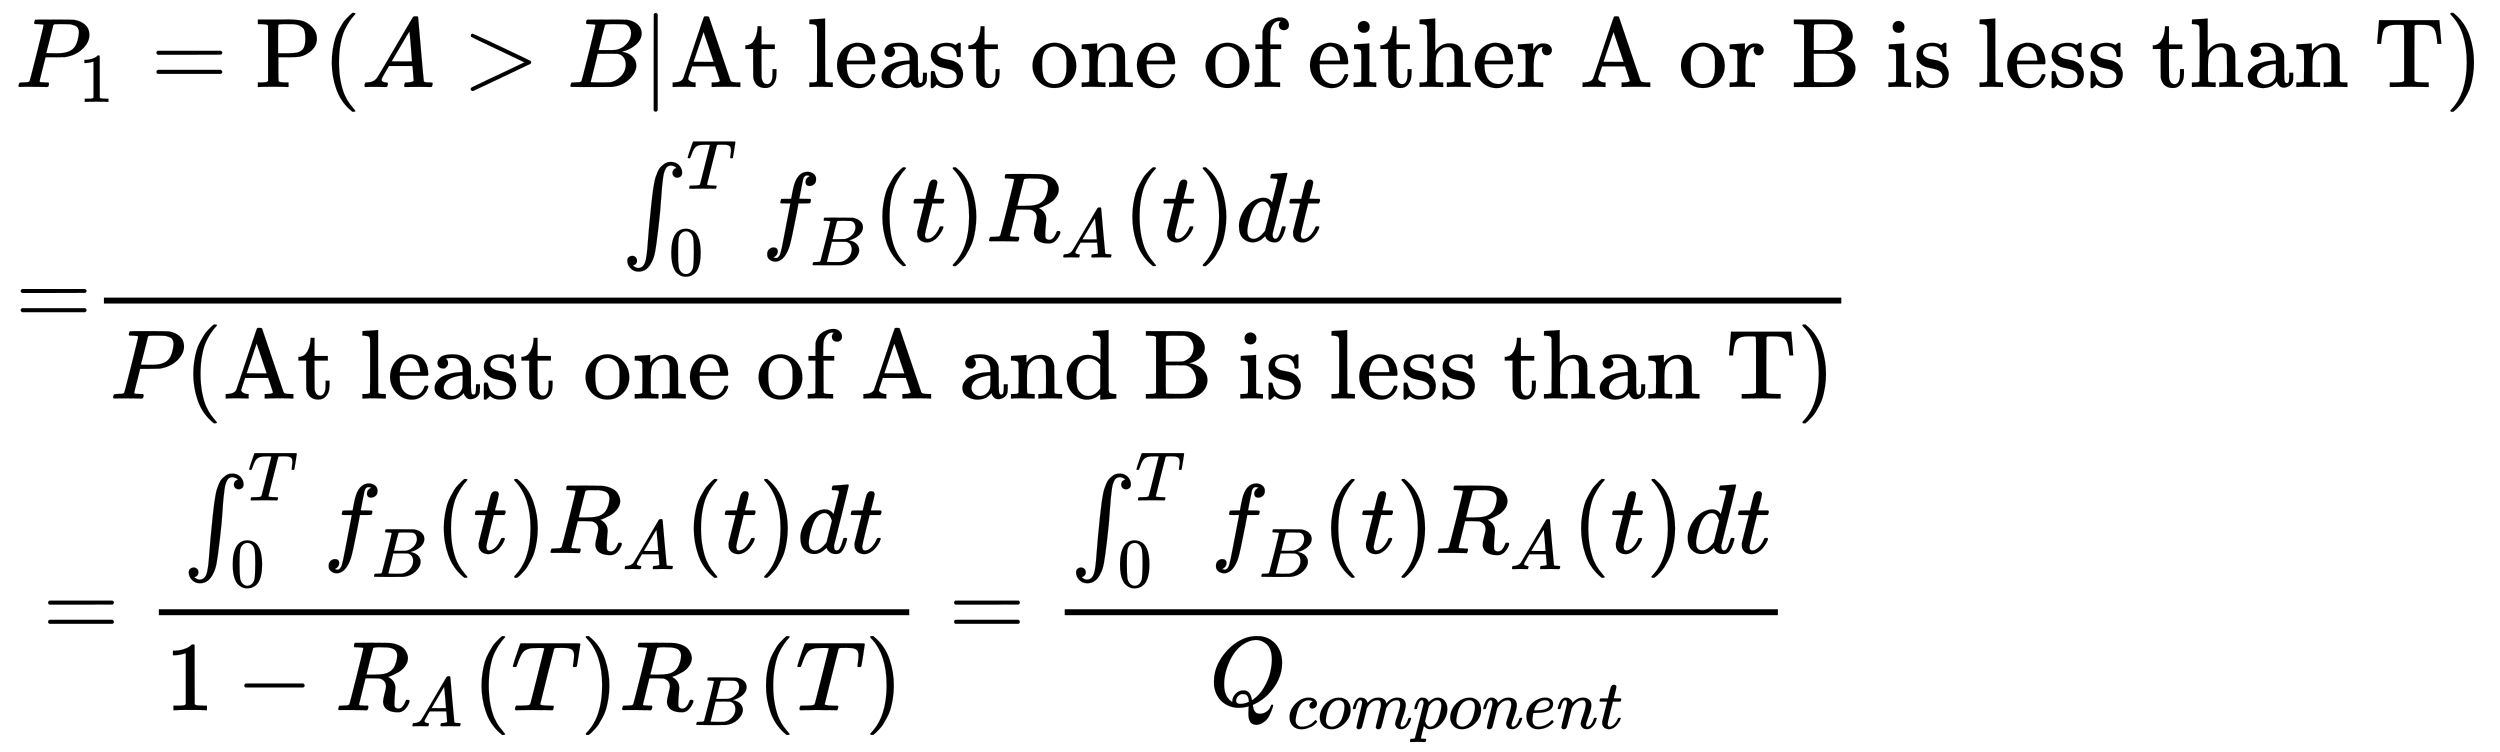<svg xmlns="http://www.w3.org/2000/svg" role="img" aria-hidden="true" style="vertical-align: -8.27ex;font-size: 12pt;font-family: Calibri;color: Black;" aria-label="{\displaystyle {\begin{aligned}&amp;{{P}_{1}}=\operatorname {P} (A&gt;B|{\text{At least one of either A or B is less than T)}}\\&amp;{\text{=}}{\frac {\int _{0}^{T}{{{f}_{B}}(t){{R}_{A}}(t)dt}}{P({\text{At least one of A and B is less than T}})}}\\&amp;={\frac {\int _{0}^{T}{{{f}_{B}}(t){{R}_{A}}(t)dt}}{1-{{R}_{A}}(T){{R}_{B}}(T)}}={\frac {\int _{0}^{T}{{{f}_{B}}(t){{R}_{A}}(t)dt}}{{Q}_{component}}}\end{aligned}}}" viewBox="0 -4046 25309.6 7609.1" focusable="false" width="58.784ex" height="17.673ex" xmlns:xlink="http://www.w3.org/1999/xlink"><defs id="MathJax_SVG_glyphs"><path id="MJMATHI-50" stroke-width="1" d="M 287 628 Q 287 635 230 637 Q 206 637 199 638 T 192 648 Q 192 649 194 659 Q 200 679 203 681 T 397 683 Q 587 682 600 680 Q 664 669 707 631 T 751 530 Q 751 453 685 389 Q 616 321 507 303 Q 500 302 402 301 H 307 L 277 182 Q 247 66 247 59 Q 247 55 248 54 T 255 50 T 272 48 T 305 46 H 336 Q 342 37 342 35 Q 342 19 335 5 Q 330 0 319 0 Q 316 0 282 1 T 182 2 Q 120 2 87 2 T 51 1 Q 33 1 33 11 Q 33 13 36 25 Q 40 41 44 43 T 67 46 Q 94 46 127 49 Q 141 52 146 61 Q 149 65 218 339 T 287 628 Z M 645 554 Q 645 567 643 575 T 634 597 T 609 619 T 560 635 Q 553 636 480 637 Q 463 637 445 637 T 416 636 T 404 636 Q 391 635 386 627 Q 384 621 367 550 T 332 412 T 314 344 Q 314 342 395 342 H 407 H 430 Q 542 342 590 392 Q 617 419 631 471 T 645 554 Z" /><path id="MJMAIN-31" stroke-width="1" d="M 213 578 L 200 573 Q 186 568 160 563 T 102 556 H 83 V 602 H 102 Q 149 604 189 617 T 245 641 T 273 663 Q 275 666 285 666 Q 294 666 302 660 V 361 L 303 61 Q 310 54 315 52 T 339 48 T 401 46 H 427 V 0 H 416 Q 395 3 257 3 Q 121 3 100 0 H 88 V 46 H 114 Q 136 46 152 46 T 177 47 T 193 50 T 201 52 T 207 57 T 213 61 V 578 Z" /><path id="MJMAIN-3D" stroke-width="1" d="M 56 347 Q 56 360 70 367 H 707 Q 722 359 722 347 Q 722 336 708 328 L 390 327 H 72 Q 56 332 56 347 Z M 56 153 Q 56 168 72 173 H 708 Q 722 163 722 153 Q 722 140 707 133 H 70 Q 56 140 56 153 Z" /><path id="MJMAIN-50" stroke-width="1" d="M 130 622 Q 123 629 119 631 T 103 634 T 60 637 H 27 V 683 H 214 Q 237 683 276 683 T 331 684 Q 419 684 471 671 T 567 616 Q 624 563 624 489 Q 624 421 573 372 T 451 307 Q 429 302 328 301 H 234 V 181 Q 234 62 237 58 Q 245 47 304 46 H 337 V 0 H 326 Q 305 3 182 3 Q 47 3 38 0 H 27 V 46 H 60 Q 102 47 111 49 T 130 61 V 622 Z M 507 488 Q 507 514 506 528 T 500 564 T 483 597 T 450 620 T 397 635 Q 385 637 307 637 H 286 Q 237 637 234 628 Q 231 624 231 483 V 342 H 302 H 339 Q 390 342 423 349 T 481 382 Q 507 411 507 488 Z" /><path id="MJMAIN-28" stroke-width="1" d="M 94 250 Q 94 319 104 381 T 127 488 T 164 576 T 202 643 T 244 695 T 277 729 T 302 750 H 315 H 319 Q 333 750 333 741 Q 333 738 316 720 T 275 667 T 226 581 T 184 443 T 167 250 T 184 58 T 225 -81 T 274 -167 T 316 -220 T 333 -241 Q 333 -250 318 -250 H 315 H 302 L 274 -226 Q 180 -141 137 -14 T 94 250 Z" /><path id="MJMATHI-41" stroke-width="1" d="M 208 74 Q 208 50 254 46 Q 272 46 272 35 Q 272 34 270 22 Q 267 8 264 4 T 251 0 Q 249 0 239 0 T 205 1 T 141 2 Q 70 2 50 0 H 42 Q 35 7 35 11 Q 37 38 48 46 H 62 Q 132 49 164 96 Q 170 102 345 401 T 523 704 Q 530 716 547 716 H 555 H 572 Q 578 707 578 706 L 606 383 Q 634 60 636 57 Q 641 46 701 46 Q 726 46 726 36 Q 726 34 723 22 Q 720 7 718 4 T 704 0 Q 701 0 690 0 T 651 1 T 578 2 Q 484 2 455 0 H 443 Q 437 6 437 9 T 439 27 Q 443 40 445 43 L 449 46 H 469 Q 523 49 533 63 L 521 213 H 283 L 249 155 Q 208 86 208 74 Z M 516 260 Q 516 271 504 416 T 490 562 L 463 519 Q 447 492 400 412 L 310 260 L 413 259 Q 516 259 516 260 Z" /><path id="MJMAIN-3E" stroke-width="1" d="M 84 520 Q 84 528 88 533 T 96 539 L 99 540 Q 106 540 253 471 T 544 334 L 687 265 Q 694 260 694 250 T 687 235 Q 685 233 395 96 L 107 -40 H 101 Q 83 -38 83 -20 Q 83 -19 83 -17 Q 82 -10 98 -1 Q 117 9 248 71 Q 326 108 378 132 L 626 250 L 378 368 Q 90 504 86 509 Q 84 513 84 520 Z" /><path id="MJMATHI-42" stroke-width="1" d="M 231 637 Q 204 637 199 638 T 194 649 Q 194 676 205 682 Q 206 683 335 683 Q 594 683 608 681 Q 671 671 713 636 T 756 544 Q 756 480 698 429 T 565 360 L 555 357 Q 619 348 660 311 T 702 219 Q 702 146 630 78 T 453 1 Q 446 0 242 0 Q 42 0 39 2 Q 35 5 35 10 Q 35 17 37 24 Q 42 43 47 45 Q 51 46 62 46 H 68 Q 95 46 128 49 Q 142 52 147 61 Q 150 65 219 339 T 288 628 Q 288 635 231 637 Z M 649 544 Q 649 574 634 600 T 585 634 Q 578 636 493 637 Q 473 637 451 637 T 416 636 H 403 Q 388 635 384 626 Q 382 622 352 506 Q 352 503 351 500 L 320 374 H 401 Q 482 374 494 376 Q 554 386 601 434 T 649 544 Z M 595 229 Q 595 273 572 302 T 512 336 Q 506 337 429 337 Q 311 337 310 336 Q 310 334 293 263 T 258 122 L 240 52 Q 240 48 252 48 T 333 46 Q 422 46 429 47 Q 491 54 543 105 T 595 229 Z" /><path id="MJMAIN-7C" stroke-width="1" d="M 139 -249 H 137 Q 125 -249 119 -235 V 251 L 120 737 Q 130 750 139 750 Q 152 750 159 735 V -235 Q 151 -249 141 -249 H 139 Z" /><path id="MJMAIN-41" stroke-width="1" d="M 255 0 Q 240 3 140 3 Q 48 3 39 0 H 32 V 46 H 47 Q 119 49 139 88 Q 140 91 192 245 T 295 553 T 348 708 Q 351 716 366 716 H 376 Q 396 715 400 709 Q 402 707 508 390 L 617 67 Q 624 54 636 51 T 687 46 H 717 V 0 H 708 Q 699 3 581 3 Q 458 3 437 0 H 427 V 46 H 440 Q 510 46 510 64 Q 510 66 486 138 L 462 209 H 229 L 209 150 Q 189 91 189 85 Q 189 72 209 59 T 259 46 H 264 V 0 H 255 Z M 447 255 L 345 557 L 244 256 Q 244 255 345 255 H 447 Z" /><path id="MJMAIN-74" stroke-width="1" d="M 27 422 Q 80 426 109 478 T 141 600 V 615 H 181 V 431 H 316 V 385 H 181 V 241 Q 182 116 182 100 T 189 68 Q 203 29 238 29 Q 282 29 292 100 Q 293 108 293 146 V 181 H 333 V 146 V 134 Q 333 57 291 17 Q 264 -10 221 -10 Q 187 -10 162 2 T 124 33 T 105 68 T 98 100 Q 97 107 97 248 V 385 H 18 V 422 H 27 Z" /><path id="MJMAIN-6C" stroke-width="1" d="M 42 46 H 56 Q 95 46 103 60 V 68 Q 103 77 103 91 T 103 124 T 104 167 T 104 217 T 104 272 T 104 329 Q 104 366 104 407 T 104 482 T 104 542 T 103 586 T 103 603 Q 100 622 89 628 T 44 637 H 26 V 660 Q 26 683 28 683 L 38 684 Q 48 685 67 686 T 104 688 Q 121 689 141 690 T 171 693 T 182 694 H 185 V 379 Q 185 62 186 60 Q 190 52 198 49 Q 219 46 247 46 H 263 V 0 H 255 L 232 1 Q 209 2 183 2 T 145 3 T 107 3 T 57 1 L 34 0 H 26 V 46 H 42 Z" /><path id="MJMAIN-65" stroke-width="1" d="M 28 218 Q 28 273 48 318 T 98 391 T 163 433 T 229 448 Q 282 448 320 430 T 378 380 T 406 316 T 415 245 Q 415 238 408 231 H 126 V 216 Q 126 68 226 36 Q 246 30 270 30 Q 312 30 342 62 Q 359 79 369 104 L 379 128 Q 382 131 395 131 H 398 Q 415 131 415 121 Q 415 117 412 108 Q 393 53 349 21 T 250 -11 Q 155 -11 92 58 T 28 218 Z M 333 275 Q 322 403 238 411 H 236 Q 228 411 220 410 T 195 402 T 166 381 T 143 340 T 127 274 V 267 H 333 V 275 Z" /><path id="MJMAIN-61" stroke-width="1" d="M 137 305 T 115 305 T 78 320 T 63 359 Q 63 394 97 421 T 218 448 Q 291 448 336 416 T 396 340 Q 401 326 401 309 T 402 194 V 124 Q 402 76 407 58 T 428 40 Q 443 40 448 56 T 453 109 V 145 H 493 V 106 Q 492 66 490 59 Q 481 29 455 12 T 400 -6 T 353 12 T 329 54 V 58 L 327 55 Q 325 52 322 49 T 314 40 T 302 29 T 287 17 T 269 6 T 247 -2 T 221 -8 T 190 -11 Q 130 -11 82 20 T 34 107 Q 34 128 41 147 T 68 188 T 116 225 T 194 253 T 304 268 H 318 V 290 Q 318 324 312 340 Q 290 411 215 411 Q 197 411 181 410 T 156 406 T 148 403 Q 170 388 170 359 Q 170 334 154 320 Z M 126 106 Q 126 75 150 51 T 209 26 Q 247 26 276 49 T 315 109 Q 317 116 318 175 Q 318 233 317 233 Q 309 233 296 232 T 251 223 T 193 203 T 147 166 T 126 106 Z" /><path id="MJMAIN-73" stroke-width="1" d="M 295 316 Q 295 356 268 385 T 190 414 Q 154 414 128 401 Q 98 382 98 349 Q 97 344 98 336 T 114 312 T 157 287 Q 175 282 201 278 T 245 269 T 277 256 Q 294 248 310 236 T 342 195 T 359 133 Q 359 71 321 31 T 198 -10 H 190 Q 138 -10 94 26 L 86 19 L 77 10 Q 71 4 65 -1 L 54 -11 H 46 H 42 Q 39 -11 33 -5 V 74 V 132 Q 33 153 35 157 T 45 162 H 54 Q 66 162 70 158 T 75 146 T 82 119 T 101 77 Q 136 26 198 26 Q 295 26 295 104 Q 295 133 277 151 Q 257 175 194 187 T 111 210 Q 75 227 54 256 T 33 318 Q 33 357 50 384 T 93 424 T 143 442 T 187 447 H 198 Q 238 447 268 432 L 283 424 L 292 431 Q 302 440 314 448 H 322 H 326 Q 329 448 335 442 V 310 L 329 304 H 301 Q 295 310 295 316 Z" /><path id="MJMAIN-6F" stroke-width="1" d="M 28 214 Q 28 309 93 378 T 250 448 Q 340 448 405 380 T 471 215 Q 471 120 407 55 T 250 -10 Q 153 -10 91 57 T 28 214 Z M 250 30 Q 372 30 372 193 V 225 V 250 Q 372 272 371 288 T 364 326 T 348 362 T 317 390 T 268 410 Q 263 411 252 411 Q 222 411 195 399 Q 152 377 139 338 T 126 246 V 226 Q 126 130 145 91 Q 177 30 250 30 Z" /><path id="MJMAIN-6E" stroke-width="1" d="M 41 46 H 55 Q 94 46 102 60 V 68 Q 102 77 102 91 T 102 122 T 103 161 T 103 203 Q 103 234 103 269 T 102 328 V 351 Q 99 370 88 376 T 43 385 H 25 V 408 Q 25 431 27 431 L 37 432 Q 47 433 65 434 T 102 436 Q 119 437 138 438 T 167 441 T 178 442 H 181 V 402 Q 181 364 182 364 T 187 369 T 199 384 T 218 402 T 247 421 T 285 437 Q 305 442 336 442 Q 450 438 463 329 Q 464 322 464 190 V 104 Q 464 66 466 59 T 477 49 Q 498 46 526 46 H 542 V 0 H 534 L 510 1 Q 487 2 460 2 T 422 3 Q 319 3 310 0 H 302 V 46 H 318 Q 379 46 379 62 Q 380 64 380 200 Q 379 335 378 343 Q 372 371 358 385 T 334 402 T 308 404 Q 263 404 229 370 Q 202 343 195 315 T 187 232 V 168 V 108 Q 187 78 188 68 T 191 55 T 200 49 Q 221 46 249 46 H 265 V 0 H 257 L 234 1 Q 210 2 183 2 T 145 3 Q 42 3 33 0 H 25 V 46 H 41 Z" /><path id="MJMAIN-66" stroke-width="1" d="M 273 0 Q 255 3 146 3 Q 43 3 34 0 H 26 V 46 H 42 Q 70 46 91 49 Q 99 52 103 60 Q 104 62 104 224 V 385 H 33 V 431 H 104 V 497 L 105 564 L 107 574 Q 126 639 171 668 T 266 704 Q 267 704 275 704 T 289 705 Q 330 702 351 679 T 372 627 Q 372 604 358 590 T 321 576 T 284 590 T 270 627 Q 270 647 288 667 H 284 Q 280 668 273 668 Q 245 668 223 647 T 189 592 Q 183 572 182 497 V 431 H 293 V 385 H 185 V 225 Q 185 63 186 61 T 189 57 T 194 54 T 199 51 T 206 49 T 213 48 T 222 47 T 231 47 T 241 46 T 251 46 H 282 V 0 H 273 Z" /><path id="MJMAIN-69" stroke-width="1" d="M 69 609 Q 69 637 87 653 T 131 669 Q 154 667 171 652 T 188 609 Q 188 579 171 564 T 129 549 Q 104 549 87 564 T 69 609 Z M 247 0 Q 232 3 143 3 Q 132 3 106 3 T 56 1 L 34 0 H 26 V 46 H 42 Q 70 46 91 49 Q 100 53 102 60 T 104 102 V 205 V 293 Q 104 345 102 359 T 88 378 Q 74 385 41 385 H 30 V 408 Q 30 431 32 431 L 42 432 Q 52 433 70 434 T 106 436 Q 123 437 142 438 T 171 441 T 182 442 H 185 V 62 Q 190 52 197 50 T 232 46 H 255 V 0 H 247 Z" /><path id="MJMAIN-68" stroke-width="1" d="M 41 46 H 55 Q 94 46 102 60 V 68 Q 102 77 102 91 T 102 124 T 102 167 T 103 217 T 103 272 T 103 329 Q 103 366 103 407 T 103 482 T 102 542 T 102 586 T 102 603 Q 99 622 88 628 T 43 637 H 25 V 660 Q 25 683 27 683 L 37 684 Q 47 685 66 686 T 103 688 Q 120 689 140 690 T 170 693 T 181 694 H 184 V 367 Q 244 442 328 442 Q 451 442 463 329 Q 464 322 464 190 V 104 Q 464 66 466 59 T 477 49 Q 498 46 526 46 H 542 V 0 H 534 L 510 1 Q 487 2 460 2 T 422 3 Q 319 3 310 0 H 302 V 46 H 318 Q 379 46 379 62 Q 380 64 380 200 Q 379 335 378 343 Q 372 371 358 385 T 334 402 T 308 404 Q 263 404 229 370 Q 202 343 195 315 T 187 232 V 168 V 108 Q 187 78 188 68 T 191 55 T 200 49 Q 221 46 249 46 H 265 V 0 H 257 L 234 1 Q 210 2 183 2 T 145 3 Q 42 3 33 0 H 25 V 46 H 41 Z" /><path id="MJMAIN-72" stroke-width="1" d="M 36 46 H 50 Q 89 46 97 60 V 68 Q 97 77 97 91 T 98 122 T 98 161 T 98 203 Q 98 234 98 269 T 98 328 L 97 351 Q 94 370 83 376 T 38 385 H 20 V 408 Q 20 431 22 431 L 32 432 Q 42 433 60 434 T 96 436 Q 112 437 131 438 T 160 441 T 171 442 H 174 V 373 Q 213 441 271 441 H 277 Q 322 441 343 419 T 364 373 Q 364 352 351 337 T 313 322 Q 288 322 276 338 T 263 372 Q 263 381 265 388 T 270 400 T 273 405 Q 271 407 250 401 Q 234 393 226 386 Q 179 341 179 207 V 154 Q 179 141 179 127 T 179 101 T 180 81 T 180 66 V 61 Q 181 59 183 57 T 188 54 T 193 51 T 200 49 T 207 48 T 216 47 T 225 47 T 235 46 T 245 46 H 276 V 0 H 267 Q 249 3 140 3 Q 37 3 28 0 H 20 V 46 H 36 Z" /><path id="MJMAIN-42" stroke-width="1" d="M 131 622 Q 124 629 120 631 T 104 634 T 61 637 H 28 V 683 H 229 H 267 H 346 Q 423 683 459 678 T 531 651 Q 574 627 599 590 T 624 512 Q 624 461 583 419 T 476 360 L 466 357 Q 539 348 595 302 T 651 187 Q 651 119 600 67 T 469 3 Q 456 1 242 0 H 28 V 46 H 61 Q 103 47 112 49 T 131 61 V 622 Z M 511 513 Q 511 560 485 594 T 416 636 Q 415 636 403 636 T 371 636 T 333 637 Q 266 637 251 636 T 232 628 Q 229 624 229 499 V 374 H 312 L 396 375 L 406 377 Q 410 378 417 380 T 442 393 T 474 417 T 499 456 T 511 513 Z M 537 188 Q 537 239 509 282 T 430 336 L 329 337 H 229 V 200 V 116 Q 229 57 234 52 Q 240 47 334 47 H 383 Q 425 47 443 53 Q 486 67 511 104 T 537 188 Z" /><path id="MJMAIN-54" stroke-width="1" d="M 36 443 Q 37 448 46 558 T 55 671 V 677 H 666 V 671 Q 667 666 676 556 T 685 443 V 437 H 645 V 443 Q 645 445 642 478 T 631 544 T 610 593 Q 593 614 555 625 Q 534 630 478 630 H 451 H 443 Q 417 630 414 618 Q 413 616 413 339 V 63 Q 420 53 439 50 T 528 46 H 558 V 0 H 545 L 361 3 Q 186 1 177 0 H 164 V 46 H 194 Q 264 46 283 49 T 309 63 V 339 V 550 Q 309 620 304 625 T 271 630 H 244 H 224 Q 154 630 119 601 Q 101 585 93 554 T 81 486 T 76 443 V 437 H 36 V 443 Z" /><path id="MJMAIN-29" stroke-width="1" d="M 60 749 L 64 750 Q 69 750 74 750 H 86 L 114 726 Q 208 641 251 514 T 294 250 Q 294 182 284 119 T 261 12 T 224 -76 T 186 -143 T 145 -194 T 113 -227 T 90 -246 Q 87 -249 86 -250 H 74 Q 66 -250 63 -250 T 58 -247 T 55 -238 Q 56 -237 66 -225 Q 221 -64 221 250 T 66 725 Q 56 737 55 738 Q 55 746 60 749 Z" /><path id="MJSZ1-222B" stroke-width="1" d="M 113 -244 Q 113 -246 119 -251 T 139 -263 T 167 -269 Q 186 -269 199 -260 Q 220 -247 232 -218 T 251 -133 T 262 -15 T 276 155 T 297 367 Q 300 390 305 438 T 314 512 T 325 580 T 340 647 T 361 703 T 390 751 T 428 784 T 479 804 Q 481 804 488 804 T 501 805 Q 552 802 581 769 T 610 695 Q 610 669 594 657 T 561 645 Q 542 645 527 658 T 512 694 Q 512 705 516 714 T 526 729 T 538 737 T 548 742 L 552 743 Q 552 745 545 751 T 525 762 T 498 768 Q 475 768 460 756 T 434 716 T 418 652 T 407 559 T 398 444 T 387 300 T 369 133 Q 349 -38 337 -102 T 303 -207 Q 256 -306 169 -306 Q 119 -306 87 -272 T 55 -196 Q 55 -170 71 -158 T 104 -146 Q 123 -146 138 -159 T 153 -195 Q 153 -206 149 -215 T 139 -230 T 127 -238 T 117 -242 L 113 -244 Z" /><path id="MJMATHI-54" stroke-width="1" d="M 40 437 Q 21 437 21 445 Q 21 450 37 501 T 71 602 L 88 651 Q 93 669 101 677 H 569 H 659 Q 691 677 697 676 T 704 667 Q 704 661 687 553 T 668 444 Q 668 437 649 437 Q 640 437 637 437 T 631 442 L 629 445 Q 629 451 635 490 T 641 551 Q 641 586 628 604 T 573 629 Q 568 630 515 631 Q 469 631 457 630 T 439 622 Q 438 621 368 343 T 298 60 Q 298 48 386 46 Q 418 46 427 45 T 436 36 Q 436 31 433 22 Q 429 4 424 1 L 422 0 Q 419 0 415 0 Q 410 0 363 1 T 228 2 Q 99 2 64 0 H 49 Q 43 6 43 9 T 45 27 Q 49 40 55 46 H 83 H 94 Q 174 46 189 55 Q 190 56 191 56 Q 196 59 201 76 T 241 233 Q 258 301 269 344 Q 339 619 339 625 Q 339 630 310 630 H 279 Q 212 630 191 624 Q 146 614 121 583 T 67 467 Q 60 445 57 441 T 43 437 H 40 Z" /><path id="MJMAIN-30" stroke-width="1" d="M 96 585 Q 152 666 249 666 Q 297 666 345 640 T 423 548 Q 460 465 460 320 Q 460 165 417 83 Q 397 41 362 16 T 301 -15 T 250 -22 Q 224 -22 198 -16 T 137 16 T 82 83 Q 39 165 39 320 Q 39 494 96 585 Z M 321 597 Q 291 629 250 629 Q 208 629 178 597 Q 153 571 145 525 T 137 333 Q 137 175 145 125 T 181 46 Q 209 16 250 16 Q 290 16 318 46 Q 347 76 354 130 T 362 333 Q 362 478 354 524 T 321 597 Z" /><path id="MJMATHI-66" stroke-width="1" d="M 118 -162 Q 120 -162 124 -164 T 135 -167 T 147 -168 Q 160 -168 171 -155 T 187 -126 Q 197 -99 221 27 T 267 267 T 289 382 V 385 H 242 Q 195 385 192 387 Q 188 390 188 397 L 195 425 Q 197 430 203 430 T 250 431 Q 298 431 298 432 Q 298 434 307 482 T 319 540 Q 356 705 465 705 Q 502 703 526 683 T 550 630 Q 550 594 529 578 T 487 561 Q 443 561 443 603 Q 443 622 454 636 T 478 657 L 487 662 Q 471 668 457 668 Q 445 668 434 658 T 419 630 Q 412 601 403 552 T 387 469 T 380 433 Q 380 431 435 431 Q 480 431 487 430 T 498 424 Q 499 420 496 407 T 491 391 Q 489 386 482 386 T 428 385 H 372 L 349 263 Q 301 15 282 -47 Q 255 -132 212 -173 Q 175 -205 139 -205 Q 107 -205 81 -186 T 55 -132 Q 55 -95 76 -78 T 118 -61 Q 162 -61 162 -103 Q 162 -122 151 -136 T 127 -157 L 118 -162 Z" /><path id="MJMATHI-74" stroke-width="1" d="M 26 385 Q 19 392 19 395 Q 19 399 22 411 T 27 425 Q 29 430 36 430 T 87 431 H 140 L 159 511 Q 162 522 166 540 T 173 566 T 179 586 T 187 603 T 197 615 T 211 624 T 229 626 Q 247 625 254 615 T 261 596 Q 261 589 252 549 T 232 470 L 222 433 Q 222 431 272 431 H 323 Q 330 424 330 420 Q 330 398 317 385 H 210 L 174 240 Q 135 80 135 68 Q 135 26 162 26 Q 197 26 230 60 T 283 144 Q 285 150 288 151 T 303 153 H 307 Q 322 153 322 145 Q 322 142 319 133 Q 314 117 301 95 T 267 48 T 216 6 T 155 -11 Q 125 -11 98 4 T 59 56 Q 57 64 57 83 V 101 L 92 241 Q 127 382 128 383 Q 128 385 77 385 H 26 Z" /><path id="MJMATHI-52" stroke-width="1" d="M 230 637 Q 203 637 198 638 T 193 649 Q 193 676 204 682 Q 206 683 378 683 Q 550 682 564 680 Q 620 672 658 652 T 712 606 T 733 563 T 739 529 Q 739 484 710 445 T 643 385 T 576 351 T 538 338 L 545 333 Q 612 295 612 223 Q 612 212 607 162 T 602 80 V 71 Q 602 53 603 43 T 614 25 T 640 16 Q 668 16 686 38 T 712 85 Q 717 99 720 102 T 735 105 Q 755 105 755 93 Q 755 75 731 36 Q 693 -21 641 -21 H 632 Q 571 -21 531 4 T 487 82 Q 487 109 502 166 T 517 239 Q 517 290 474 313 Q 459 320 449 321 T 378 323 H 309 L 277 193 Q 244 61 244 59 Q 244 55 245 54 T 252 50 T 269 48 T 302 46 H 333 Q 339 38 339 37 T 336 19 Q 332 6 326 0 H 311 Q 275 2 180 2 Q 146 2 117 2 T 71 2 T 50 1 Q 33 1 33 10 Q 33 12 36 24 Q 41 43 46 45 Q 50 46 61 46 H 67 Q 94 46 127 49 Q 141 52 146 61 Q 149 65 218 339 T 287 628 Q 287 635 230 637 Z M 630 554 Q 630 586 609 608 T 523 636 Q 521 636 500 636 T 462 637 H 440 Q 393 637 386 627 Q 385 624 352 494 T 319 361 Q 319 360 388 360 Q 466 361 492 367 Q 556 377 592 426 Q 608 449 619 486 T 630 554 Z" /><path id="MJMATHI-64" stroke-width="1" d="M 366 683 Q 367 683 438 688 T 511 694 Q 523 694 523 686 Q 523 679 450 384 T 375 83 T 374 68 Q 374 26 402 26 Q 411 27 422 35 Q 443 55 463 131 Q 469 151 473 152 Q 475 153 483 153 H 487 H 491 Q 506 153 506 145 Q 506 140 503 129 Q 490 79 473 48 T 445 8 T 417 -8 Q 409 -10 393 -10 Q 359 -10 336 5 T 306 36 L 300 51 Q 299 52 296 50 Q 294 48 292 46 Q 233 -10 172 -10 Q 117 -10 75 30 T 33 157 Q 33 205 53 255 T 101 341 Q 148 398 195 420 T 280 442 Q 336 442 364 400 Q 369 394 369 396 Q 370 400 396 505 T 424 616 Q 424 629 417 632 T 378 637 H 357 Q 351 643 351 645 T 353 664 Q 358 683 366 683 Z M 352 326 Q 329 405 277 405 Q 242 405 210 374 T 160 293 Q 131 214 119 129 Q 119 126 119 118 T 118 106 Q 118 61 136 44 T 179 26 Q 233 26 290 98 L 298 109 L 352 326 Z" /><path id="MJMAIN-64" stroke-width="1" d="M 376 495 Q 376 511 376 535 T 377 568 Q 377 613 367 624 T 316 637 H 298 V 660 Q 298 683 300 683 L 310 684 Q 320 685 339 686 T 376 688 Q 393 689 413 690 T 443 693 T 454 694 H 457 V 390 Q 457 84 458 81 Q 461 61 472 55 T 517 46 H 535 V 0 Q 533 0 459 -5 T 380 -11 H 373 V 44 L 365 37 Q 307 -11 235 -11 Q 158 -11 96 50 T 34 215 Q 34 315 97 378 T 244 442 Q 319 442 376 393 V 495 Z M 373 342 Q 328 405 260 405 Q 211 405 173 369 Q 146 341 139 305 T 131 211 Q 131 155 138 120 T 173 59 Q 203 26 251 26 Q 322 26 373 103 V 342 Z" /><path id="MJMAIN-2212" stroke-width="1" d="M 84 237 T 84 250 T 98 270 H 679 Q 694 262 694 250 T 679 230 H 98 Q 84 237 84 250 Z" /><path id="MJMATHI-51" stroke-width="1" d="M 399 -80 Q 399 -47 400 -30 T 402 -11 V -7 L 387 -11 Q 341 -22 303 -22 Q 208 -22 138 35 T 51 201 Q 50 209 50 244 Q 50 346 98 438 T 227 601 Q 351 704 476 704 Q 514 704 524 703 Q 621 689 680 617 T 740 435 Q 740 255 592 107 Q 529 47 461 16 L 444 8 V 3 Q 444 2 449 -24 T 470 -66 T 516 -82 Q 551 -82 583 -60 T 625 -3 Q 631 11 638 11 Q 647 11 649 2 Q 649 -6 639 -34 T 611 -100 T 557 -165 T 481 -194 Q 399 -194 399 -87 V -80 Z M 636 468 Q 636 523 621 564 T 580 625 T 530 655 T 477 665 Q 429 665 379 640 Q 277 591 215 464 T 153 216 Q 153 110 207 59 Q 231 38 236 38 V 46 Q 236 86 269 120 T 347 155 Q 372 155 390 144 T 417 114 T 429 82 T 435 55 L 448 64 Q 512 108 557 185 T 619 334 T 636 468 Z M 314 18 Q 362 18 404 39 L 403 49 Q 399 104 366 115 Q 354 117 347 117 Q 344 117 341 117 T 337 118 Q 317 118 296 98 T 274 52 Q 274 18 314 18 Z" /><path id="MJMATHI-63" stroke-width="1" d="M 34 159 Q 34 268 120 355 T 306 442 Q 362 442 394 418 T 427 355 Q 427 326 408 306 T 360 285 Q 341 285 330 295 T 319 325 T 330 359 T 352 380 T 366 386 H 367 Q 367 388 361 392 T 340 400 T 306 404 Q 276 404 249 390 Q 228 381 206 359 Q 162 315 142 235 T 121 119 Q 121 73 147 50 Q 169 26 205 26 H 209 Q 321 26 394 111 Q 403 121 406 121 Q 410 121 419 112 T 429 98 T 420 83 T 391 55 T 346 25 T 282 0 T 202 -11 Q 127 -11 81 37 T 34 159 Z" /><path id="MJMATHI-6F" stroke-width="1" d="M 201 -11 Q 126 -11 80 38 T 34 156 Q 34 221 64 279 T 146 380 Q 222 441 301 441 Q 333 441 341 440 Q 354 437 367 433 T 402 417 T 438 387 T 464 338 T 476 268 Q 476 161 390 75 T 201 -11 Z M 121 120 Q 121 70 147 48 T 206 26 Q 250 26 289 58 T 351 142 Q 360 163 374 216 T 388 308 Q 388 352 370 375 Q 346 405 306 405 Q 243 405 195 347 Q 158 303 140 230 T 121 120 Z" /><path id="MJMATHI-6D" stroke-width="1" d="M 21 287 Q 22 293 24 303 T 36 341 T 56 388 T 88 425 T 132 442 T 175 435 T 205 417 T 221 395 T 229 376 L 231 369 Q 231 367 232 367 L 243 378 Q 303 442 384 442 Q 401 442 415 440 T 441 433 T 460 423 T 475 411 T 485 398 T 493 385 T 497 373 T 500 364 T 502 357 L 510 367 Q 573 442 659 442 Q 713 442 746 415 T 780 336 Q 780 285 742 178 T 704 50 Q 705 36 709 31 T 724 26 Q 752 26 776 56 T 815 138 Q 818 149 821 151 T 837 153 Q 857 153 857 145 Q 857 144 853 130 Q 845 101 831 73 T 785 17 T 716 -10 Q 669 -10 648 17 T 627 73 Q 627 92 663 193 T 700 345 Q 700 404 656 404 H 651 Q 565 404 506 303 L 499 291 L 466 157 Q 433 26 428 16 Q 415 -11 385 -11 Q 372 -11 364 -4 T 353 8 T 350 18 Q 350 29 384 161 L 420 307 Q 423 322 423 345 Q 423 404 379 404 H 374 Q 288 404 229 303 L 222 291 L 189 157 Q 156 26 151 16 Q 138 -11 108 -11 Q 95 -11 87 -5 T 76 7 T 74 17 Q 74 30 112 181 Q 151 335 151 342 Q 154 357 154 369 Q 154 405 129 405 Q 107 405 92 377 T 69 316 T 57 280 Q 55 278 41 278 H 27 Q 21 284 21 287 Z" /><path id="MJMATHI-70" stroke-width="1" d="M 23 287 Q 24 290 25 295 T 30 317 T 40 348 T 55 381 T 75 411 T 101 433 T 134 442 Q 209 442 230 378 L 240 387 Q 302 442 358 442 Q 423 442 460 395 T 497 281 Q 497 173 421 82 T 249 -10 Q 227 -10 210 -4 Q 199 1 187 11 T 168 28 L 161 36 Q 160 35 139 -51 T 118 -138 Q 118 -144 126 -145 T 163 -148 H 188 Q 194 -155 194 -157 T 191 -175 Q 188 -187 185 -190 T 172 -194 Q 170 -194 161 -194 T 127 -193 T 65 -192 Q -5 -192 -24 -194 H -32 Q -39 -187 -39 -183 Q -37 -156 -26 -148 H -6 Q 28 -147 33 -136 Q 36 -130 94 103 T 155 350 Q 156 355 156 364 Q 156 405 131 405 Q 109 405 94 377 T 71 316 T 59 280 Q 57 278 43 278 H 29 Q 23 284 23 287 Z M 178 102 Q 200 26 252 26 Q 282 26 310 49 T 356 107 Q 374 141 392 215 T 411 325 V 331 Q 411 405 350 405 Q 339 405 328 402 T 306 393 T 286 380 T 269 365 T 254 350 T 243 336 T 235 326 L 232 322 Q 232 321 229 308 T 218 264 T 204 212 Q 178 106 178 102 Z" /><path id="MJMATHI-6E" stroke-width="1" d="M 21 287 Q 22 293 24 303 T 36 341 T 56 388 T 89 425 T 135 442 Q 171 442 195 424 T 225 390 T 231 369 Q 231 367 232 367 L 243 378 Q 304 442 382 442 Q 436 442 469 415 T 503 336 T 465 179 T 427 52 Q 427 26 444 26 Q 450 26 453 27 Q 482 32 505 65 T 540 145 Q 542 153 560 153 Q 580 153 580 145 Q 580 144 576 130 Q 568 101 554 73 T 508 17 T 439 -10 Q 392 -10 371 17 T 350 73 Q 350 92 386 193 T 423 345 Q 423 404 379 404 H 374 Q 288 404 229 303 L 222 291 L 189 157 Q 156 26 151 16 Q 138 -11 108 -11 Q 95 -11 87 -5 T 76 7 T 74 17 Q 74 30 112 180 T 152 343 Q 153 348 153 366 Q 153 405 129 405 Q 91 405 66 305 Q 60 285 60 284 Q 58 278 41 278 H 27 Q 21 284 21 287 Z" /><path id="MJMATHI-65" stroke-width="1" d="M 39 168 Q 39 225 58 272 T 107 350 T 174 402 T 244 433 T 307 442 H 310 Q 355 442 388 420 T 421 355 Q 421 265 310 237 Q 261 224 176 223 Q 139 223 138 221 Q 138 219 132 186 T 125 128 Q 125 81 146 54 T 209 26 T 302 45 T 394 111 Q 403 121 406 121 Q 410 121 419 112 T 429 98 T 420 82 T 390 55 T 344 24 T 281 -1 T 205 -11 Q 126 -11 83 42 T 39 168 Z M 373 353 Q 367 405 305 405 Q 272 405 244 391 T 199 357 T 170 316 T 154 280 T 149 261 Q 149 260 169 260 Q 282 260 327 284 T 373 353 Z" /></defs><g fill="currentColor" stroke="currentColor" stroke-width="0" transform="matrix(1 0 0 -1 0 0)"><g transform="translate(167)"><g transform="translate(-13)"><g transform="translate(0 3165)"><use x="0" y="0" xmlns:NS2="http://www.w3.org/1999/xlink" NS2:href="#MJMATHI-50" /><use transform="scale(0.707)" x="908" y="-213" xmlns:NS3="http://www.w3.org/1999/xlink" NS3:href="#MJMAIN-31" /><use x="1374" y="0" xmlns:NS4="http://www.w3.org/1999/xlink" NS4:href="#MJMAIN-3D" /><use x="2430" y="0" xmlns:NS5="http://www.w3.org/1999/xlink" NS5:href="#MJMAIN-50" /><use x="3111" y="0" xmlns:NS6="http://www.w3.org/1999/xlink" NS6:href="#MJMAIN-28" /><use x="3501" y="0" xmlns:NS7="http://www.w3.org/1999/xlink" NS7:href="#MJMATHI-41" /><use x="4529" y="0" xmlns:NS8="http://www.w3.org/1999/xlink" NS8:href="#MJMAIN-3E" /><use x="5586" y="0" xmlns:NS9="http://www.w3.org/1999/xlink" NS9:href="#MJMATHI-42" /><use x="6345" y="0" xmlns:NS10="http://www.w3.org/1999/xlink" NS10:href="#MJMAIN-7C" /><g transform="translate(6624)"><use xmlns:NS11="http://www.w3.org/1999/xlink" NS11:href="#MJMAIN-41" /><use x="750" y="0" xmlns:NS12="http://www.w3.org/1999/xlink" NS12:href="#MJMAIN-74" /><use x="1390" y="0" xmlns:NS13="http://www.w3.org/1999/xlink" NS13:href="#MJMAIN-6C" /><use x="1668" y="0" xmlns:NS14="http://www.w3.org/1999/xlink" NS14:href="#MJMAIN-65" /><use x="2113" y="0" xmlns:NS15="http://www.w3.org/1999/xlink" NS15:href="#MJMAIN-61" /><use x="2613" y="0" xmlns:NS16="http://www.w3.org/1999/xlink" NS16:href="#MJMAIN-73" /><use x="3008" y="0" xmlns:NS17="http://www.w3.org/1999/xlink" NS17:href="#MJMAIN-74" /><use x="3647" y="0" xmlns:NS18="http://www.w3.org/1999/xlink" NS18:href="#MJMAIN-6F" /><use x="4148" y="0" xmlns:NS19="http://www.w3.org/1999/xlink" NS19:href="#MJMAIN-6E" /><use x="4704" y="0" xmlns:NS20="http://www.w3.org/1999/xlink" NS20:href="#MJMAIN-65" /><use x="5399" y="0" xmlns:NS21="http://www.w3.org/1999/xlink" NS21:href="#MJMAIN-6F" /><use x="5899" y="0" xmlns:NS22="http://www.w3.org/1999/xlink" NS22:href="#MJMAIN-66" /><use x="6456" y="0" xmlns:NS23="http://www.w3.org/1999/xlink" NS23:href="#MJMAIN-65" /><use x="6900" y="0" xmlns:NS24="http://www.w3.org/1999/xlink" NS24:href="#MJMAIN-69" /><use x="7179" y="0" xmlns:NS25="http://www.w3.org/1999/xlink" NS25:href="#MJMAIN-74" /><use x="7568" y="0" xmlns:NS26="http://www.w3.org/1999/xlink" NS26:href="#MJMAIN-68" /><use x="8125" y="0" xmlns:NS27="http://www.w3.org/1999/xlink" NS27:href="#MJMAIN-65" /><use x="8569" y="0" xmlns:NS28="http://www.w3.org/1999/xlink" NS28:href="#MJMAIN-72" /><use x="9212" y="0" xmlns:NS29="http://www.w3.org/1999/xlink" NS29:href="#MJMAIN-41" /><use x="10212" y="0" xmlns:NS30="http://www.w3.org/1999/xlink" NS30:href="#MJMAIN-6F" /><use x="10713" y="0" xmlns:NS31="http://www.w3.org/1999/xlink" NS31:href="#MJMAIN-72" /><use x="11355" y="0" xmlns:NS32="http://www.w3.org/1999/xlink" NS32:href="#MJMAIN-42" /><use x="12314" y="0" xmlns:NS33="http://www.w3.org/1999/xlink" NS33:href="#MJMAIN-69" /><use x="12592" y="0" xmlns:NS34="http://www.w3.org/1999/xlink" NS34:href="#MJMAIN-73" /><use x="13237" y="0" xmlns:NS35="http://www.w3.org/1999/xlink" NS35:href="#MJMAIN-6C" /><use x="13515" y="0" xmlns:NS36="http://www.w3.org/1999/xlink" NS36:href="#MJMAIN-65" /><use x="13960" y="0" xmlns:NS37="http://www.w3.org/1999/xlink" NS37:href="#MJMAIN-73" /><use x="14354" y="0" xmlns:NS38="http://www.w3.org/1999/xlink" NS38:href="#MJMAIN-73" /><use x="14999" y="0" xmlns:NS39="http://www.w3.org/1999/xlink" NS39:href="#MJMAIN-74" /><use x="15388" y="0" xmlns:NS40="http://www.w3.org/1999/xlink" NS40:href="#MJMAIN-68" /><use x="15945" y="0" xmlns:NS41="http://www.w3.org/1999/xlink" NS41:href="#MJMAIN-61" /><use x="16445" y="0" xmlns:NS42="http://www.w3.org/1999/xlink" NS42:href="#MJMAIN-6E" /><use x="17252" y="0" xmlns:NS43="http://www.w3.org/1999/xlink" NS43:href="#MJMAIN-54" /><use x="17974" y="0" xmlns:NS44="http://www.w3.org/1999/xlink" NS44:href="#MJMAIN-29" /></g></g><g transform="translate(0 753)"><use x="0" y="0" xmlns:NS45="http://www.w3.org/1999/xlink" NS45:href="#MJMAIN-3D" /><g transform="translate(778)"><g transform="translate(120)"><rect stroke="none" x="0" y="220" width="17589" height="60" /><g transform="translate(5244 849)"><use x="0" y="0" xmlns:NS46="http://www.w3.org/1999/xlink" NS46:href="#MJSZ1-222B" /><use transform="scale(0.707)" x="921" y="754" xmlns:NS47="http://www.w3.org/1999/xlink" NS47:href="#MJMATHI-54" /><use transform="scale(0.707)" x="668" y="-484" xmlns:NS48="http://www.w3.org/1999/xlink" NS48:href="#MJMAIN-30" /><g transform="translate(1416)"><use x="0" y="0" xmlns:NS49="http://www.w3.org/1999/xlink" NS49:href="#MJMATHI-66" /><use transform="scale(0.707)" x="693" y="-342" xmlns:NS50="http://www.w3.org/1999/xlink" NS50:href="#MJMATHI-42" /><use x="1127" y="0" xmlns:NS51="http://www.w3.org/1999/xlink" NS51:href="#MJMAIN-28" /><use x="1517" y="0" xmlns:NS52="http://www.w3.org/1999/xlink" NS52:href="#MJMATHI-74" /><use x="1878" y="0" xmlns:NS53="http://www.w3.org/1999/xlink" NS53:href="#MJMAIN-29" /><g transform="translate(2268)"><use x="0" y="0" xmlns:NS54="http://www.w3.org/1999/xlink" NS54:href="#MJMATHI-52" /><use transform="scale(0.707)" x="1074" y="-230" xmlns:NS55="http://www.w3.org/1999/xlink" NS55:href="#MJMATHI-41" /></g><use x="3658" y="0" xmlns:NS56="http://www.w3.org/1999/xlink" NS56:href="#MJMAIN-28" /><use x="4047" y="0" xmlns:NS57="http://www.w3.org/1999/xlink" NS57:href="#MJMATHI-74" /><use x="4409" y="0" xmlns:NS58="http://www.w3.org/1999/xlink" NS58:href="#MJMAIN-29" /><use x="4798" y="0" xmlns:NS59="http://www.w3.org/1999/xlink" NS59:href="#MJMATHI-64" /><use x="5322" y="0" xmlns:NS60="http://www.w3.org/1999/xlink" NS60:href="#MJMATHI-74" /></g></g><g transform="translate(60 -742)"><use x="0" y="0" xmlns:NS61="http://www.w3.org/1999/xlink" NS61:href="#MJMATHI-50" /><use x="751" y="0" xmlns:NS62="http://www.w3.org/1999/xlink" NS62:href="#MJMAIN-28" /><g transform="translate(1141)"><use xmlns:NS63="http://www.w3.org/1999/xlink" NS63:href="#MJMAIN-41" /><use x="750" y="0" xmlns:NS64="http://www.w3.org/1999/xlink" NS64:href="#MJMAIN-74" /><use x="1390" y="0" xmlns:NS65="http://www.w3.org/1999/xlink" NS65:href="#MJMAIN-6C" /><use x="1668" y="0" xmlns:NS66="http://www.w3.org/1999/xlink" NS66:href="#MJMAIN-65" /><use x="2113" y="0" xmlns:NS67="http://www.w3.org/1999/xlink" NS67:href="#MJMAIN-61" /><use x="2613" y="0" xmlns:NS68="http://www.w3.org/1999/xlink" NS68:href="#MJMAIN-73" /><use x="3008" y="0" xmlns:NS69="http://www.w3.org/1999/xlink" NS69:href="#MJMAIN-74" /><use x="3647" y="0" xmlns:NS70="http://www.w3.org/1999/xlink" NS70:href="#MJMAIN-6F" /><use x="4148" y="0" xmlns:NS71="http://www.w3.org/1999/xlink" NS71:href="#MJMAIN-6E" /><use x="4704" y="0" xmlns:NS72="http://www.w3.org/1999/xlink" NS72:href="#MJMAIN-65" /><use x="5399" y="0" xmlns:NS73="http://www.w3.org/1999/xlink" NS73:href="#MJMAIN-6F" /><use x="5899" y="0" xmlns:NS74="http://www.w3.org/1999/xlink" NS74:href="#MJMAIN-66" /><use x="6456" y="0" xmlns:NS75="http://www.w3.org/1999/xlink" NS75:href="#MJMAIN-41" /><use x="7456" y="0" xmlns:NS76="http://www.w3.org/1999/xlink" NS76:href="#MJMAIN-61" /><use x="7957" y="0" xmlns:NS77="http://www.w3.org/1999/xlink" NS77:href="#MJMAIN-6E" /><use x="8513" y="0" xmlns:NS78="http://www.w3.org/1999/xlink" NS78:href="#MJMAIN-64" /><use x="9320" y="0" xmlns:NS79="http://www.w3.org/1999/xlink" NS79:href="#MJMAIN-42" /><use x="10278" y="0" xmlns:NS80="http://www.w3.org/1999/xlink" NS80:href="#MJMAIN-69" /><use x="10557" y="0" xmlns:NS81="http://www.w3.org/1999/xlink" NS81:href="#MJMAIN-73" /><use x="11201" y="0" xmlns:NS82="http://www.w3.org/1999/xlink" NS82:href="#MJMAIN-6C" /><use x="11480" y="0" xmlns:NS83="http://www.w3.org/1999/xlink" NS83:href="#MJMAIN-65" /><use x="11924" y="0" xmlns:NS84="http://www.w3.org/1999/xlink" NS84:href="#MJMAIN-73" /><use x="12319" y="0" xmlns:NS85="http://www.w3.org/1999/xlink" NS85:href="#MJMAIN-73" /><use x="12963" y="0" xmlns:NS86="http://www.w3.org/1999/xlink" NS86:href="#MJMAIN-74" /><use x="13353" y="0" xmlns:NS87="http://www.w3.org/1999/xlink" NS87:href="#MJMAIN-68" /><use x="13909" y="0" xmlns:NS88="http://www.w3.org/1999/xlink" NS88:href="#MJMAIN-61" /><use x="14410" y="0" xmlns:NS89="http://www.w3.org/1999/xlink" NS89:href="#MJMAIN-6E" /><use x="15216" y="0" xmlns:NS90="http://www.w3.org/1999/xlink" NS90:href="#MJMAIN-54" /></g><use x="17080" y="0" xmlns:NS91="http://www.w3.org/1999/xlink" NS91:href="#MJMAIN-29" /></g></g></g></g><g transform="translate(0 -2402)"><use x="277" y="0" xmlns:NS92="http://www.w3.org/1999/xlink" NS92:href="#MJMAIN-3D" /><g transform="translate(1334)"><g transform="translate(120)"><rect stroke="none" x="0" y="220" width="7597" height="60" /><g transform="translate(248 849)"><use x="0" y="0" xmlns:NS93="http://www.w3.org/1999/xlink" NS93:href="#MJSZ1-222B" /><use transform="scale(0.707)" x="921" y="754" xmlns:NS94="http://www.w3.org/1999/xlink" NS94:href="#MJMATHI-54" /><use transform="scale(0.707)" x="668" y="-484" xmlns:NS95="http://www.w3.org/1999/xlink" NS95:href="#MJMAIN-30" /><g transform="translate(1416)"><use x="0" y="0" xmlns:NS96="http://www.w3.org/1999/xlink" NS96:href="#MJMATHI-66" /><use transform="scale(0.707)" x="693" y="-342" xmlns:NS97="http://www.w3.org/1999/xlink" NS97:href="#MJMATHI-42" /><use x="1127" y="0" xmlns:NS98="http://www.w3.org/1999/xlink" NS98:href="#MJMAIN-28" /><use x="1517" y="0" xmlns:NS99="http://www.w3.org/1999/xlink" NS99:href="#MJMATHI-74" /><use x="1878" y="0" xmlns:NS100="http://www.w3.org/1999/xlink" NS100:href="#MJMAIN-29" /><g transform="translate(2268)"><use x="0" y="0" xmlns:NS101="http://www.w3.org/1999/xlink" NS101:href="#MJMATHI-52" /><use transform="scale(0.707)" x="1074" y="-230" xmlns:NS102="http://www.w3.org/1999/xlink" NS102:href="#MJMATHI-41" /></g><use x="3658" y="0" xmlns:NS103="http://www.w3.org/1999/xlink" NS103:href="#MJMAIN-28" /><use x="4047" y="0" xmlns:NS104="http://www.w3.org/1999/xlink" NS104:href="#MJMATHI-74" /><use x="4409" y="0" xmlns:NS105="http://www.w3.org/1999/xlink" NS105:href="#MJMAIN-29" /><use x="4798" y="0" xmlns:NS106="http://www.w3.org/1999/xlink" NS106:href="#MJMATHI-64" /><use x="5322" y="0" xmlns:NS107="http://www.w3.org/1999/xlink" NS107:href="#MJMATHI-74" /></g></g><g transform="translate(60 -742)"><use x="0" y="0" xmlns:NS108="http://www.w3.org/1999/xlink" NS108:href="#MJMAIN-31" /><use x="722" y="0" xmlns:NS109="http://www.w3.org/1999/xlink" NS109:href="#MJMAIN-2212" /><g transform="translate(1723)"><use x="0" y="0" xmlns:NS110="http://www.w3.org/1999/xlink" NS110:href="#MJMATHI-52" /><use transform="scale(0.707)" x="1074" y="-230" xmlns:NS111="http://www.w3.org/1999/xlink" NS111:href="#MJMATHI-41" /></g><use x="3113" y="0" xmlns:NS112="http://www.w3.org/1999/xlink" NS112:href="#MJMAIN-28" /><use x="3503" y="0" xmlns:NS113="http://www.w3.org/1999/xlink" NS113:href="#MJMATHI-54" /><use x="4207" y="0" xmlns:NS114="http://www.w3.org/1999/xlink" NS114:href="#MJMAIN-29" /><g transform="translate(4597)"><use x="0" y="0" xmlns:NS115="http://www.w3.org/1999/xlink" NS115:href="#MJMATHI-52" /><use transform="scale(0.707)" x="1074" y="-213" xmlns:NS116="http://www.w3.org/1999/xlink" NS116:href="#MJMATHI-42" /></g><use x="5993" y="0" xmlns:NS117="http://www.w3.org/1999/xlink" NS117:href="#MJMAIN-28" /><use x="6383" y="0" xmlns:NS118="http://www.w3.org/1999/xlink" NS118:href="#MJMATHI-54" /><use x="7087" y="0" xmlns:NS119="http://www.w3.org/1999/xlink" NS119:href="#MJMAIN-29" /></g></g></g><use x="9449" y="0" xmlns:NS120="http://www.w3.org/1999/xlink" NS120:href="#MJMAIN-3D" /><g transform="translate(10505)"><g transform="translate(120)"><rect stroke="none" x="0" y="220" width="7220" height="60" /><g transform="translate(60 849)"><use x="0" y="0" xmlns:NS121="http://www.w3.org/1999/xlink" NS121:href="#MJSZ1-222B" /><use transform="scale(0.707)" x="921" y="754" xmlns:NS122="http://www.w3.org/1999/xlink" NS122:href="#MJMATHI-54" /><use transform="scale(0.707)" x="668" y="-484" xmlns:NS123="http://www.w3.org/1999/xlink" NS123:href="#MJMAIN-30" /><g transform="translate(1416)"><use x="0" y="0" xmlns:NS124="http://www.w3.org/1999/xlink" NS124:href="#MJMATHI-66" /><use transform="scale(0.707)" x="693" y="-342" xmlns:NS125="http://www.w3.org/1999/xlink" NS125:href="#MJMATHI-42" /><use x="1127" y="0" xmlns:NS126="http://www.w3.org/1999/xlink" NS126:href="#MJMAIN-28" /><use x="1517" y="0" xmlns:NS127="http://www.w3.org/1999/xlink" NS127:href="#MJMATHI-74" /><use x="1878" y="0" xmlns:NS128="http://www.w3.org/1999/xlink" NS128:href="#MJMAIN-29" /><g transform="translate(2268)"><use x="0" y="0" xmlns:NS129="http://www.w3.org/1999/xlink" NS129:href="#MJMATHI-52" /><use transform="scale(0.707)" x="1074" y="-230" xmlns:NS130="http://www.w3.org/1999/xlink" NS130:href="#MJMATHI-41" /></g><use x="3658" y="0" xmlns:NS131="http://www.w3.org/1999/xlink" NS131:href="#MJMAIN-28" /><use x="4047" y="0" xmlns:NS132="http://www.w3.org/1999/xlink" NS132:href="#MJMATHI-74" /><use x="4409" y="0" xmlns:NS133="http://www.w3.org/1999/xlink" NS133:href="#MJMAIN-29" /><use x="4798" y="0" xmlns:NS134="http://www.w3.org/1999/xlink" NS134:href="#MJMATHI-64" /><use x="5322" y="0" xmlns:NS135="http://www.w3.org/1999/xlink" NS135:href="#MJMATHI-74" /></g></g><g transform="translate(1461 -696)"><use x="0" y="0" xmlns:NS136="http://www.w3.org/1999/xlink" NS136:href="#MJMATHI-51" /><g transform="translate(791 -231)"><use transform="scale(0.707)" x="0" y="0" xmlns:NS137="http://www.w3.org/1999/xlink" NS137:href="#MJMATHI-63" /><use transform="scale(0.707)" x="433" y="0" xmlns:NS138="http://www.w3.org/1999/xlink" NS138:href="#MJMATHI-6F" /><use transform="scale(0.707)" x="919" y="0" xmlns:NS139="http://www.w3.org/1999/xlink" NS139:href="#MJMATHI-6D" /><use transform="scale(0.707)" x="1797" y="0" xmlns:NS140="http://www.w3.org/1999/xlink" NS140:href="#MJMATHI-70" /><use transform="scale(0.707)" x="2301" y="0" xmlns:NS141="http://www.w3.org/1999/xlink" NS141:href="#MJMATHI-6F" /><use transform="scale(0.707)" x="2786" y="0" xmlns:NS142="http://www.w3.org/1999/xlink" NS142:href="#MJMATHI-6E" /><use transform="scale(0.707)" x="3387" y="0" xmlns:NS143="http://www.w3.org/1999/xlink" NS143:href="#MJMATHI-65" /><use transform="scale(0.707)" x="3853" y="0" xmlns:NS144="http://www.w3.org/1999/xlink" NS144:href="#MJMATHI-6E" /><use transform="scale(0.707)" x="4454" y="0" xmlns:NS145="http://www.w3.org/1999/xlink" NS145:href="#MJMATHI-74" /></g></g></g></g></g></g></g></g></svg>